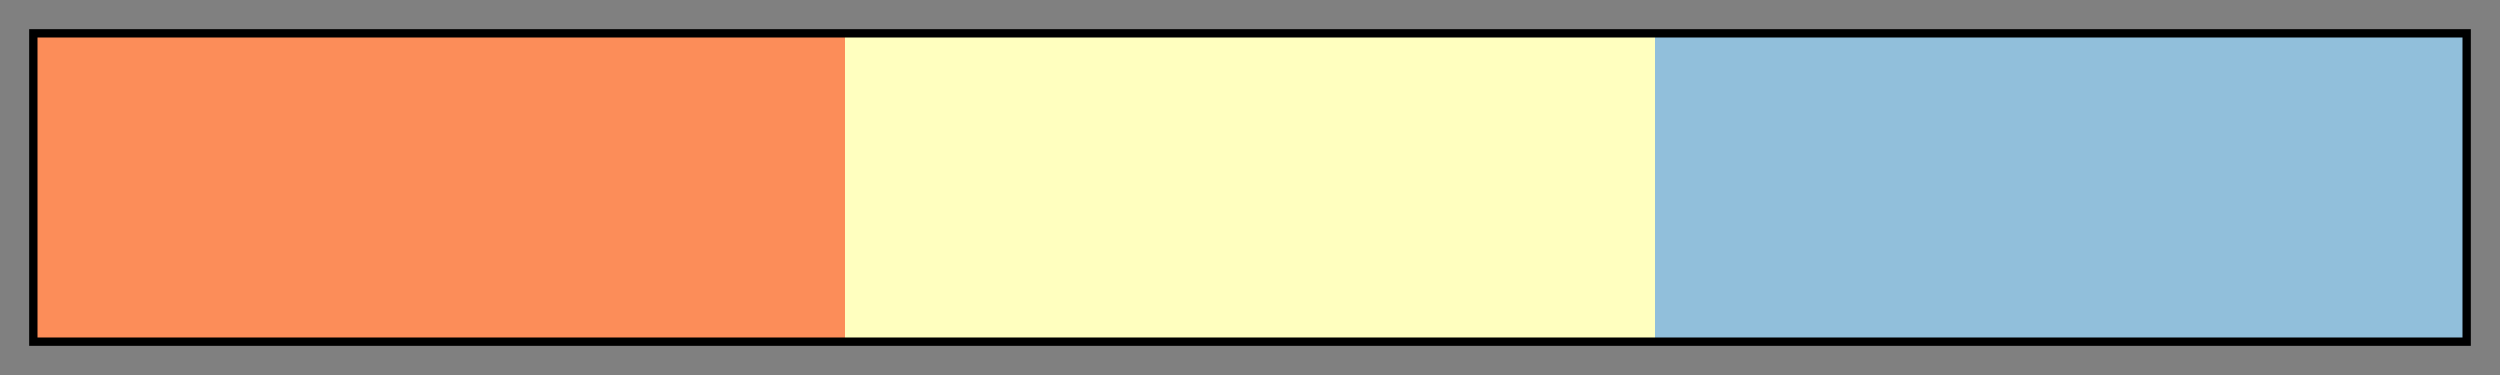 <svg height="45" viewBox="0 0 300 45" width="300" xmlns="http://www.w3.org/2000/svg" xmlns:xlink="http://www.w3.org/1999/xlink"><rect x="0" y="0" width="300" height="45" fill="#808080" stroke="none"/><linearGradient id="a" gradientUnits="objectBoundingBox" spreadMethod="pad" x1="0%" x2="100%" y1="0%" y2="0%"><stop offset="0" stop-color="#fc8d59"/><stop offset=".333" stop-color="#fc8d59"/><stop offset=".333" stop-color="#ffffbf"/><stop offset=".667" stop-color="#ffffbf"/><stop offset=".667" stop-color="#91bfdb"/><stop offset="1" stop-color="#91bfdb"/></linearGradient><path d="m4 4h292v37h-292z" fill="url(#a)" stroke="#000"/></svg>